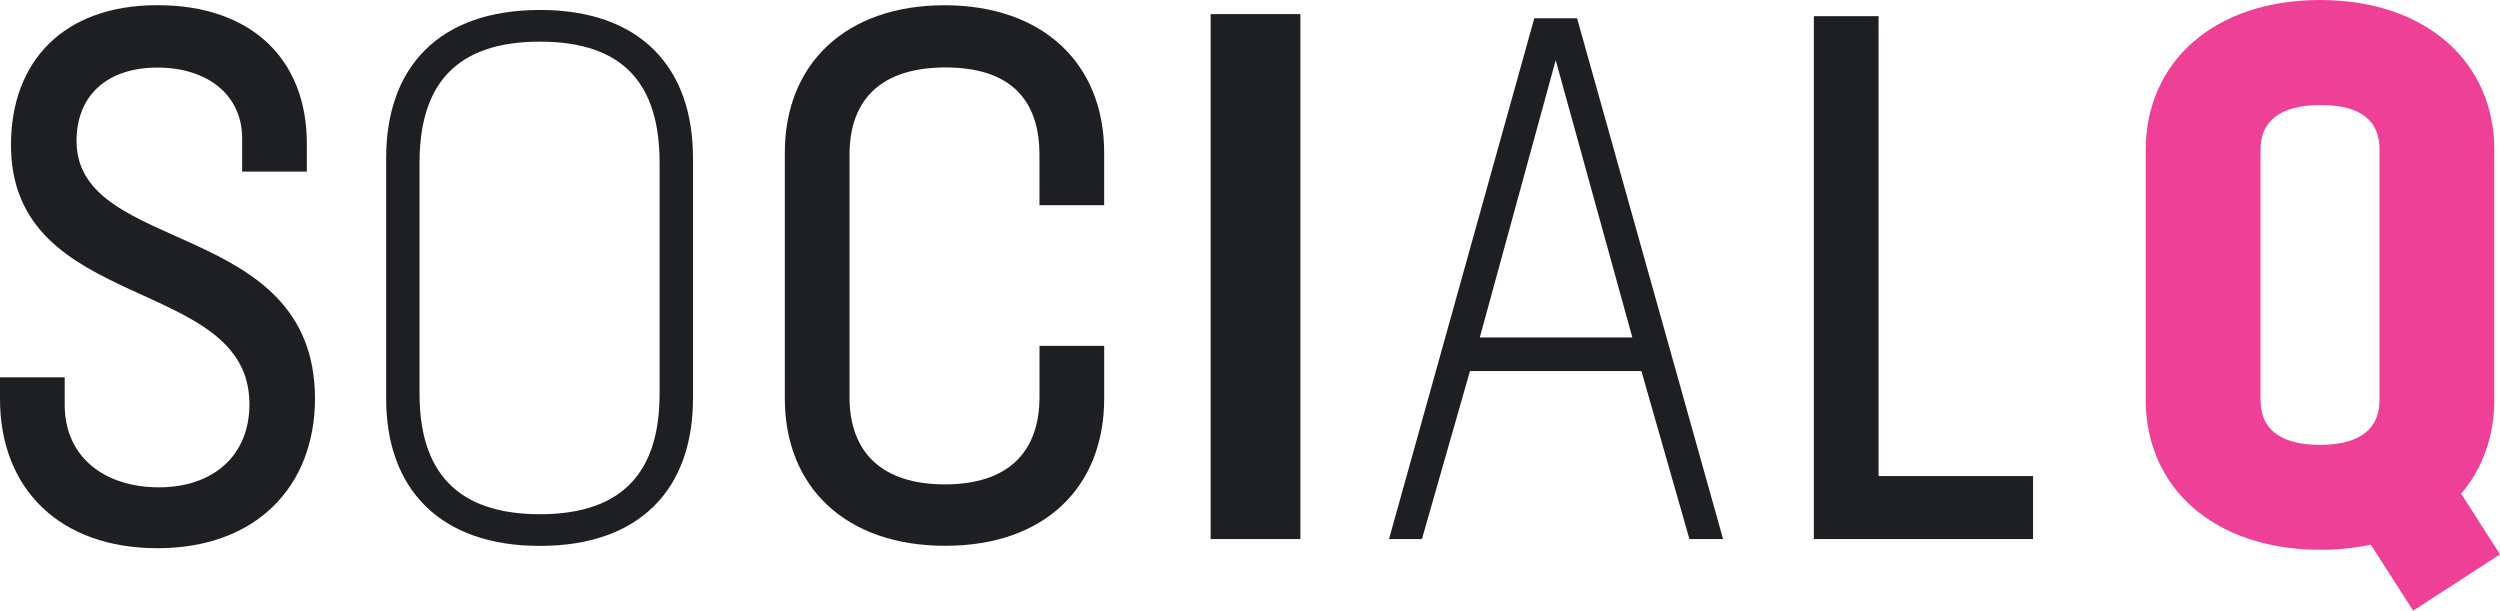 <svg xmlns="http://www.w3.org/2000/svg" width="262" height="64" viewBox="0 0 262 64" fill="none"><g clip-path="url(#clip0_717_19)"><path d="M196.873 1.697H190.092V56.492H213.063V49.89H196.873V1.697Z" fill="#1D1F23"></path><path d="M160.794 1.917L145.569 56.492H149.02L154.054 38.886H172.018L177.052 56.492H180.579L165.278 1.917H160.794ZM155.082 35.366L163.037 6.309L171.07 35.366H155.084H155.082Z" fill="#1D1F23"></path><path d="M136.281 1.478H126.875V56.495H136.281V1.478Z" fill="#1D1F23"></path><path d="M98.984 0.551C88.651 0.551 82.249 6.682 82.249 15.994V41.757C82.249 51.069 88.649 57.2 99.06 57.2C109.472 57.2 115.719 51.069 115.719 41.757V36.249H108.938V41.604C108.938 47.425 105.607 50.762 99.022 50.762C92.437 50.762 89.03 47.425 89.03 41.604V16.227C89.03 10.329 92.44 7.069 99.098 7.069C105.757 7.069 108.935 10.329 108.935 16.227V21.502H115.716V15.994C115.716 6.682 109.317 0.551 98.981 0.551H98.984Z" fill="#1D1F23"></path><path d="M56.585 1.045C46.021 1.045 40.469 7.019 40.469 16.561V41.774C40.469 51.239 46.097 57.211 56.585 57.211C67.073 57.211 72.625 51.236 72.625 41.774V16.559C72.625 7.017 67.073 1.042 56.585 1.042V1.045ZM69.125 41.275C69.125 49.372 65.334 53.89 56.585 53.89C47.836 53.89 43.968 49.374 43.968 41.275V17.058C43.968 8.881 47.762 4.365 56.585 4.365C65.408 4.365 69.125 8.881 69.125 17.058V41.275Z" fill="#1D1F23"></path><path d="M8.021 14.79C8.021 9.964 11.259 7.082 16.506 7.082C21.753 7.082 25.375 9.964 25.375 14.48V17.985H32.156V15.026C32.156 6.304 26.449 0.543 16.5 0.543C6.552 0.543 1.15 6.537 1.15 15.18C1.15 32.931 26.141 28.804 26.141 42.352C26.141 47.803 22.284 51.072 16.653 51.072C11.022 51.072 6.781 47.957 6.781 42.429V39.547H0V41.804C0 51.225 6.247 57.452 16.506 57.452C26.765 57.452 33.012 51.069 33.012 41.724C32.936 22.882 8.024 26.775 8.024 14.785L8.021 14.79Z" fill="#1D1F23"></path><path d="M262 58.094L257.925 51.738C260.165 49.117 261.403 45.747 261.403 41.889V15.728C261.403 6.463 254.205 0 243.136 0C232.068 0 224.872 6.463 224.872 15.728V41.889C224.872 51.154 232.07 57.617 243.215 57.617C245.082 57.617 246.835 57.428 248.462 57.079L252.899 64L262.002 58.094H262ZM243.139 46.624C238.753 46.624 236.905 44.765 236.905 41.979V15.651C236.905 12.863 238.753 11.006 243.215 11.006C247.677 11.006 249.372 12.865 249.372 15.651V41.977C249.372 44.765 247.524 46.621 243.139 46.621V46.624Z" fill="#EE4097"></path></g><defs><clipPath id="clip0_717_19"><rect width="262" height="64" fill="white"></rect></clipPath></defs></svg>